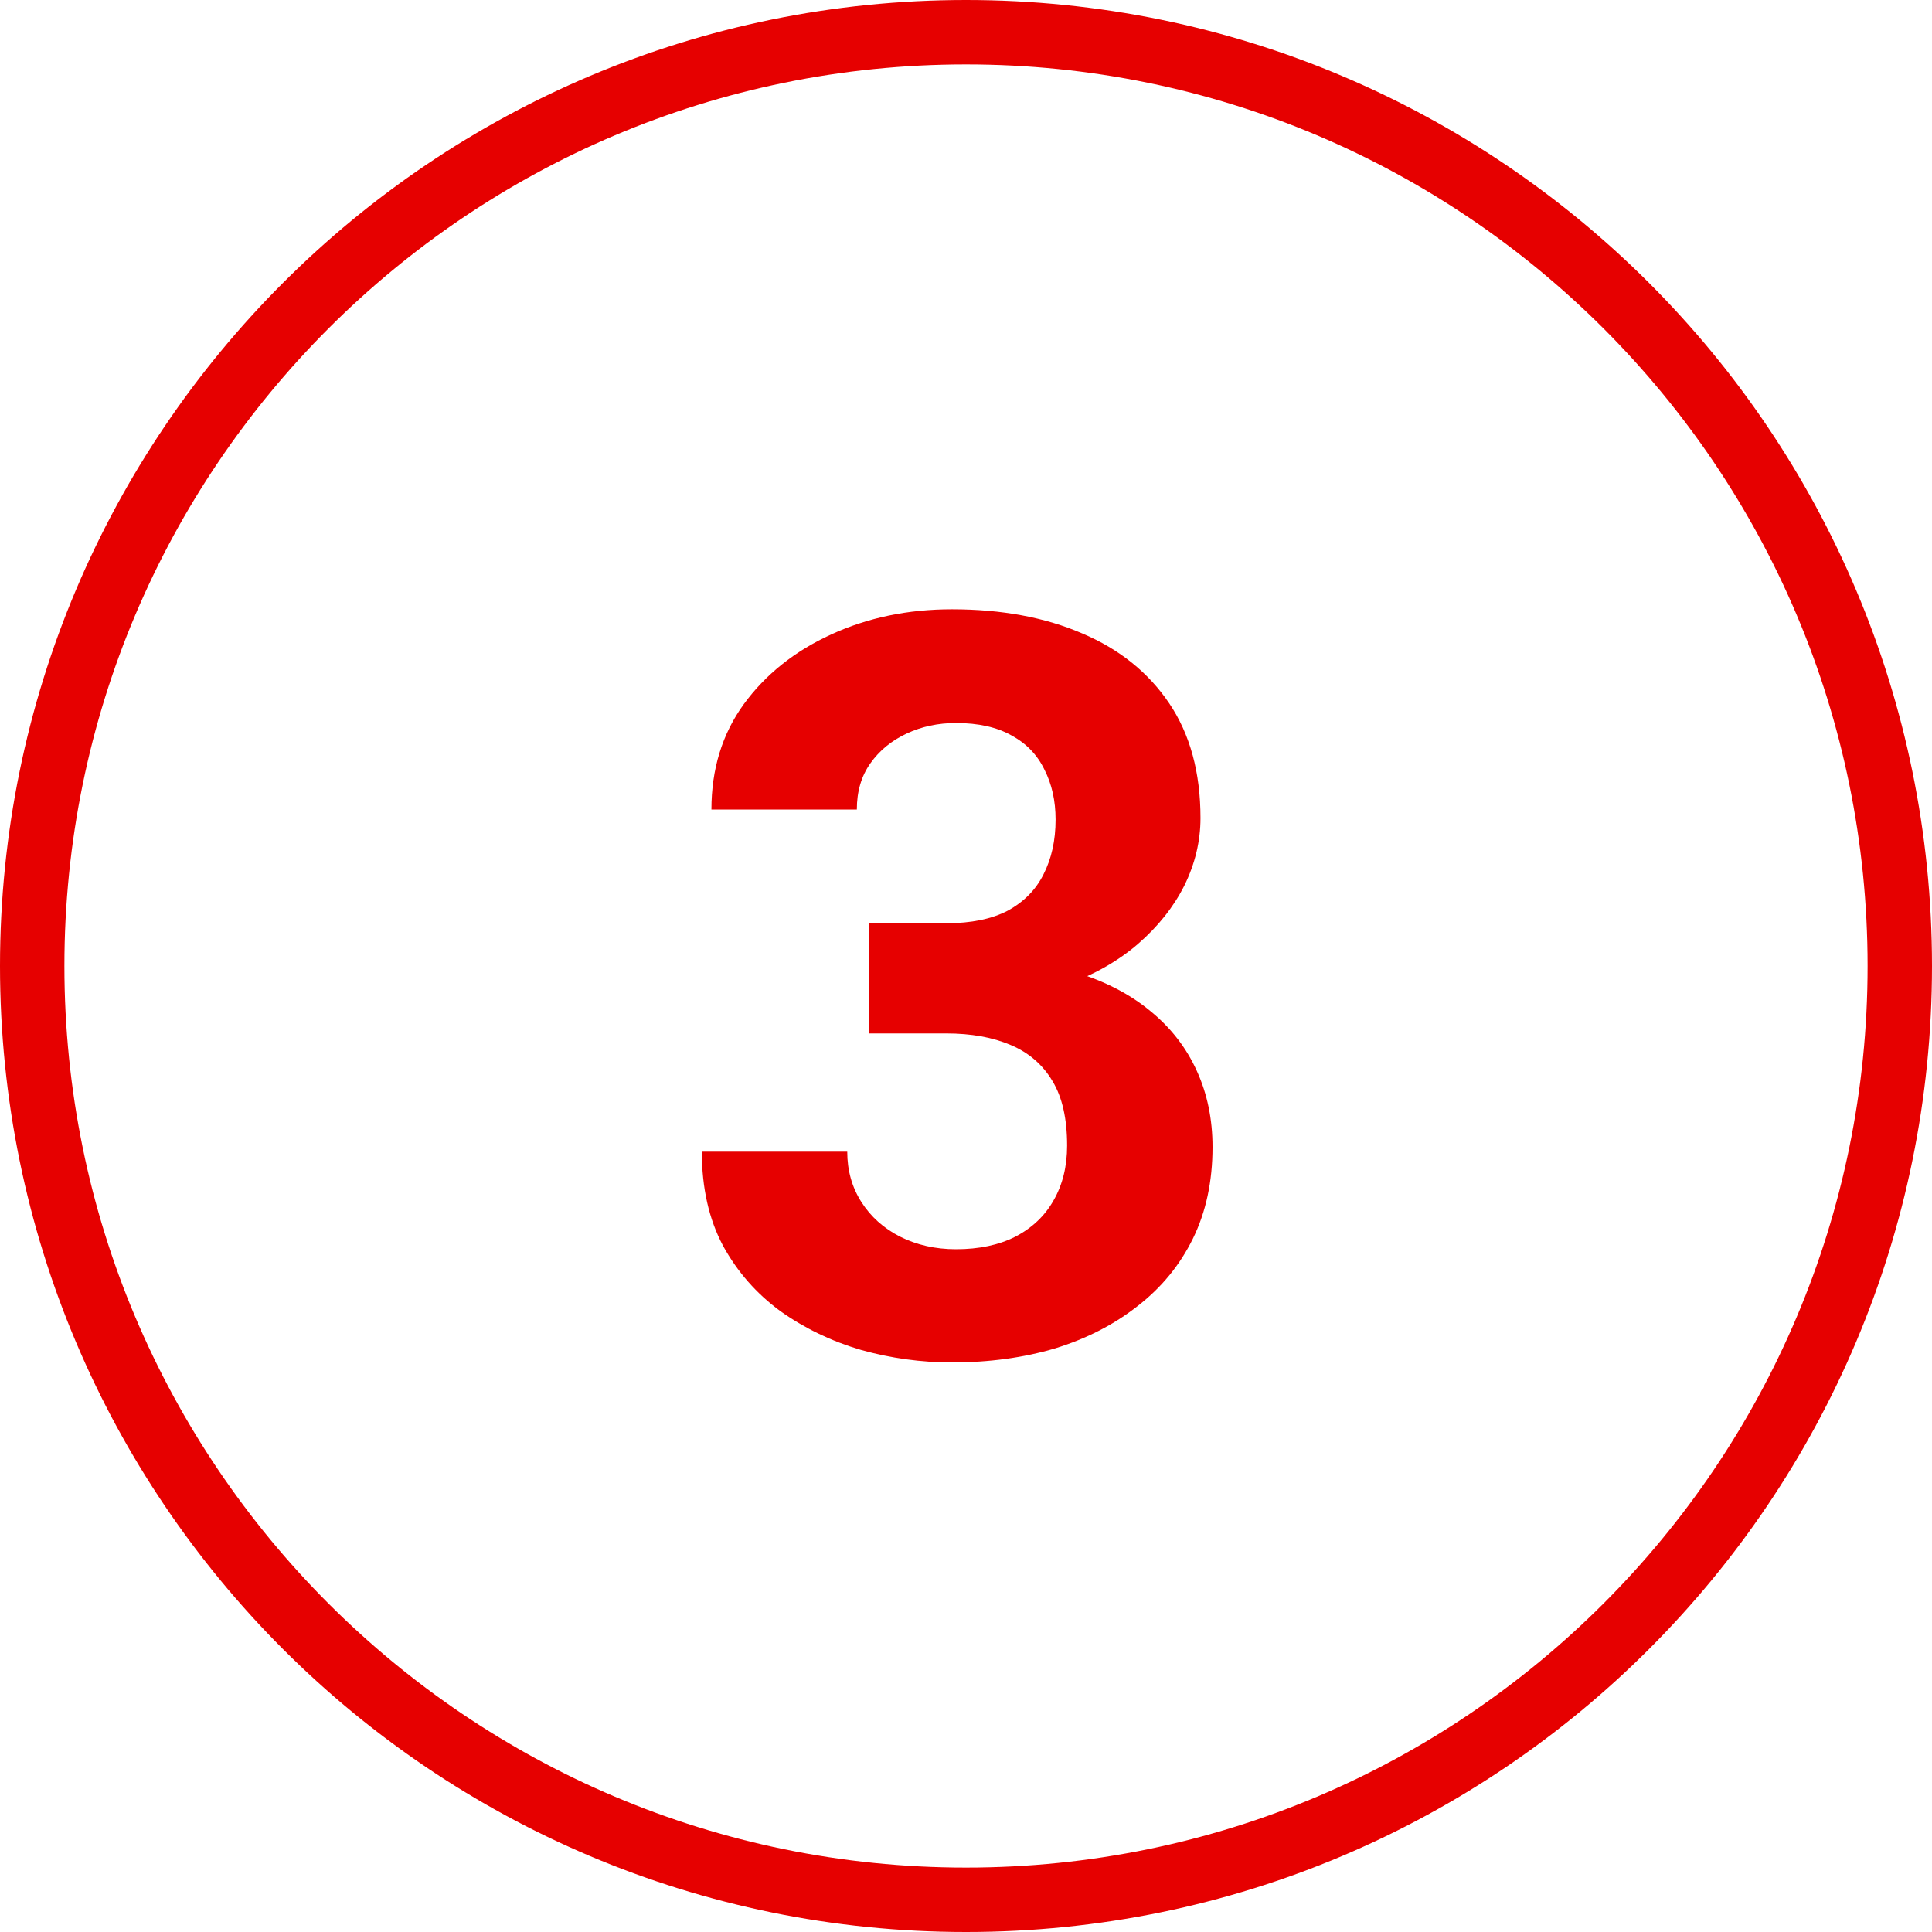 <svg width="30" height="30" viewBox="0 0 30 30" fill="none" xmlns="http://www.w3.org/2000/svg">
<path d="M29.5 15C29.5 23.008 23.008 29.5 15 29.5C6.992 29.5 0.5 23.008 0.5 15C0.5 6.992 6.992 0.5 15 0.5C23.008 0.5 29.5 6.992 29.5 15Z" stroke="#E60000"/>
<path d="M13.492 14.336H14.695C15.081 14.336 15.398 14.271 15.648 14.141C15.898 14.005 16.083 13.818 16.203 13.578C16.328 13.333 16.391 13.05 16.391 12.727C16.391 12.435 16.333 12.177 16.219 11.953C16.109 11.724 15.94 11.547 15.711 11.422C15.482 11.292 15.193 11.227 14.844 11.227C14.568 11.227 14.312 11.281 14.078 11.391C13.844 11.5 13.656 11.654 13.516 11.852C13.375 12.05 13.305 12.289 13.305 12.57H11.047C11.047 11.945 11.213 11.401 11.547 10.938C11.885 10.474 12.338 10.112 12.906 9.852C13.474 9.591 14.099 9.461 14.781 9.461C15.552 9.461 16.227 9.586 16.805 9.836C17.383 10.081 17.833 10.443 18.156 10.922C18.479 11.401 18.641 11.995 18.641 12.703C18.641 13.062 18.557 13.412 18.391 13.75C18.224 14.083 17.984 14.385 17.672 14.656C17.365 14.922 16.99 15.135 16.547 15.297C16.104 15.453 15.607 15.531 15.055 15.531H13.492V14.336ZM13.492 16.047V14.883H15.055C15.675 14.883 16.219 14.953 16.688 15.094C17.156 15.234 17.549 15.438 17.867 15.703C18.185 15.963 18.424 16.273 18.586 16.633C18.747 16.987 18.828 17.38 18.828 17.812C18.828 18.344 18.727 18.818 18.523 19.234C18.32 19.646 18.034 19.995 17.664 20.281C17.299 20.568 16.872 20.787 16.383 20.938C15.893 21.083 15.359 21.156 14.781 21.156C14.302 21.156 13.831 21.091 13.367 20.961C12.909 20.826 12.492 20.625 12.117 20.359C11.747 20.088 11.45 19.75 11.227 19.344C11.008 18.932 10.898 18.445 10.898 17.883H13.156C13.156 18.174 13.229 18.435 13.375 18.664C13.521 18.893 13.721 19.073 13.977 19.203C14.237 19.333 14.526 19.398 14.844 19.398C15.203 19.398 15.51 19.333 15.766 19.203C16.026 19.068 16.224 18.88 16.359 18.641C16.5 18.396 16.57 18.112 16.57 17.789C16.57 17.372 16.495 17.039 16.344 16.789C16.193 16.534 15.977 16.346 15.695 16.227C15.414 16.107 15.081 16.047 14.695 16.047H13.492Z" fill="#E60000"/>
</svg>
